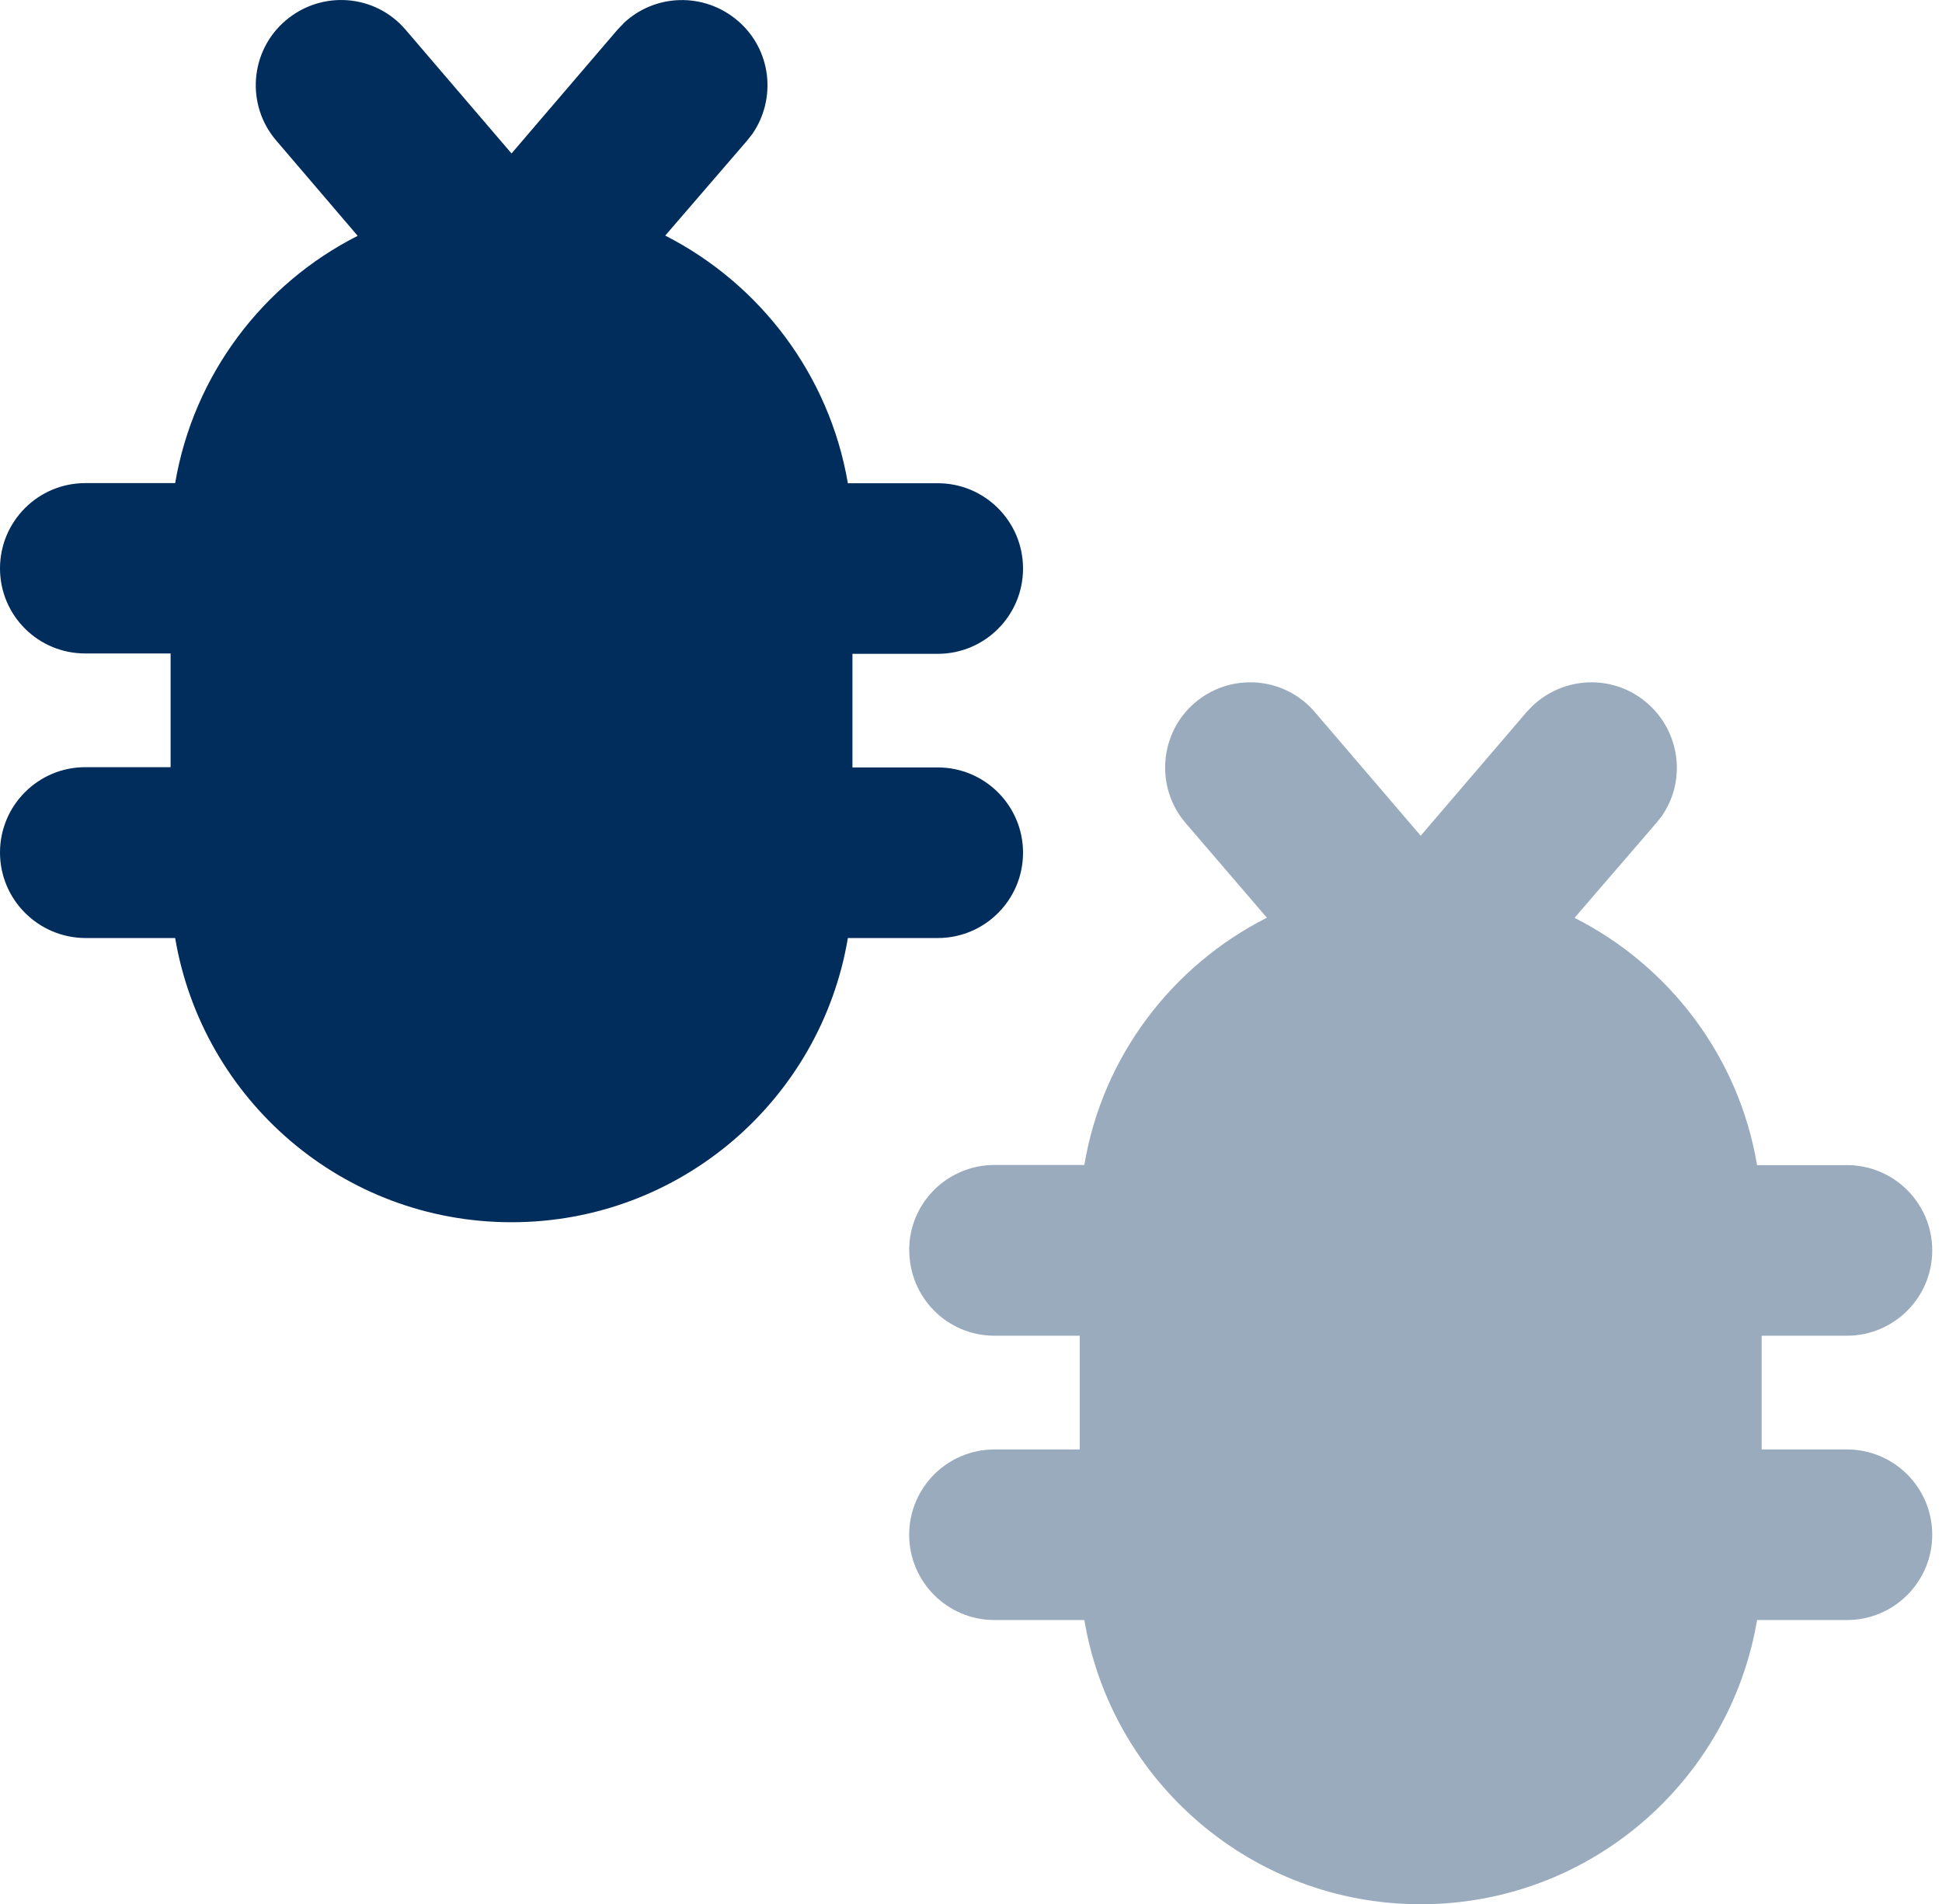 <?xml version="1.0" encoding="UTF-8"?>
<svg id="Layer_1" xmlns="http://www.w3.org/2000/svg" xmlns:v="https://vecta.io/nano" version="1.1" viewBox="0 0 153 150">
  <!-- Generator: Adobe Illustrator 30.1.0, SVG Export Plug-In . SVG Version: 2.1.1 Build 136)  -->
  <defs>
    <style>
      .st0, .st1 {
        fill: #002d5c;
      }

      .st1 {
        isolation: isolate;
        opacity: .4;
      }
    </style>
  </defs>
  <path class="st1" d="M71.64,98.51c0,3.7,2.98,6.71,6.68,6.72.01,0,.02,0,.03,0h6.72v8.96h-6.72c-3.71,0-6.72,3.01-6.72,6.72s3.01,6.72,6.72,6.72h7.08c2.13,12.7,13.18,22.39,26.5,22.39s24.35-9.68,26.5-22.39h7.08c3.71,0,6.72-3.01,6.72-6.72s-3.01-6.72-6.72-6.72h-6.72v-8.96h6.72c3.71,0,6.72-3.01,6.72-6.72s-3.01-6.72-6.72-6.72h-7.08c-1.43-8.54-6.91-15.7-14.38-19.48l6.44-7.47.42-.53c1.96-2.8,1.48-6.66-1.15-8.93s-6.52-2.13-9.01.22l-.48.5-8.34,9.74-8.34-9.74c-2.41-2.83-6.66-3.13-9.46-.73s-3.13,6.66-.73,9.46l6.41,7.47c-7.47,3.78-12.96,10.94-14.38,19.48h-7.08c-3.7,0-6.71,2.98-6.72,6.68,0,.01,0,.02,0,.03h0Z"/>
  <path class="st0" d="M49.11,1.85c2.46-2.35,6.35-2.49,9.01-.22,2.66,2.27,3.08,6.13,1.15,8.93l-.42.53-6.44,7.47c7.47,3.81,12.93,10.97,14.39,19.51h7.08c3.71,0,6.72,3.01,6.72,6.72s-3.01,6.72-6.72,6.72h-6.72v8.95h6.72c3.71,0,6.72,3.01,6.72,6.72s-3.01,6.72-6.72,6.72h-7.08c-2.13,12.71-13.18,22.39-26.5,22.39s-24.35-9.68-26.5-22.39h-7.08C3.01,73.88,0,70.87,0,67.16s3.01-6.72,6.72-6.72h6.72v-8.96h-6.72C3.01,51.49,0,48.49,0,44.78s3.01-6.72,6.72-6.72h7.08c1.45-8.53,6.91-15.7,14.38-19.48l-6.41-7.5c-2.41-2.8-2.1-7.05.73-9.46s7.05-2.1,9.46.73l8.34,9.74,8.34-9.74.48-.5h0Z"/>
</svg>